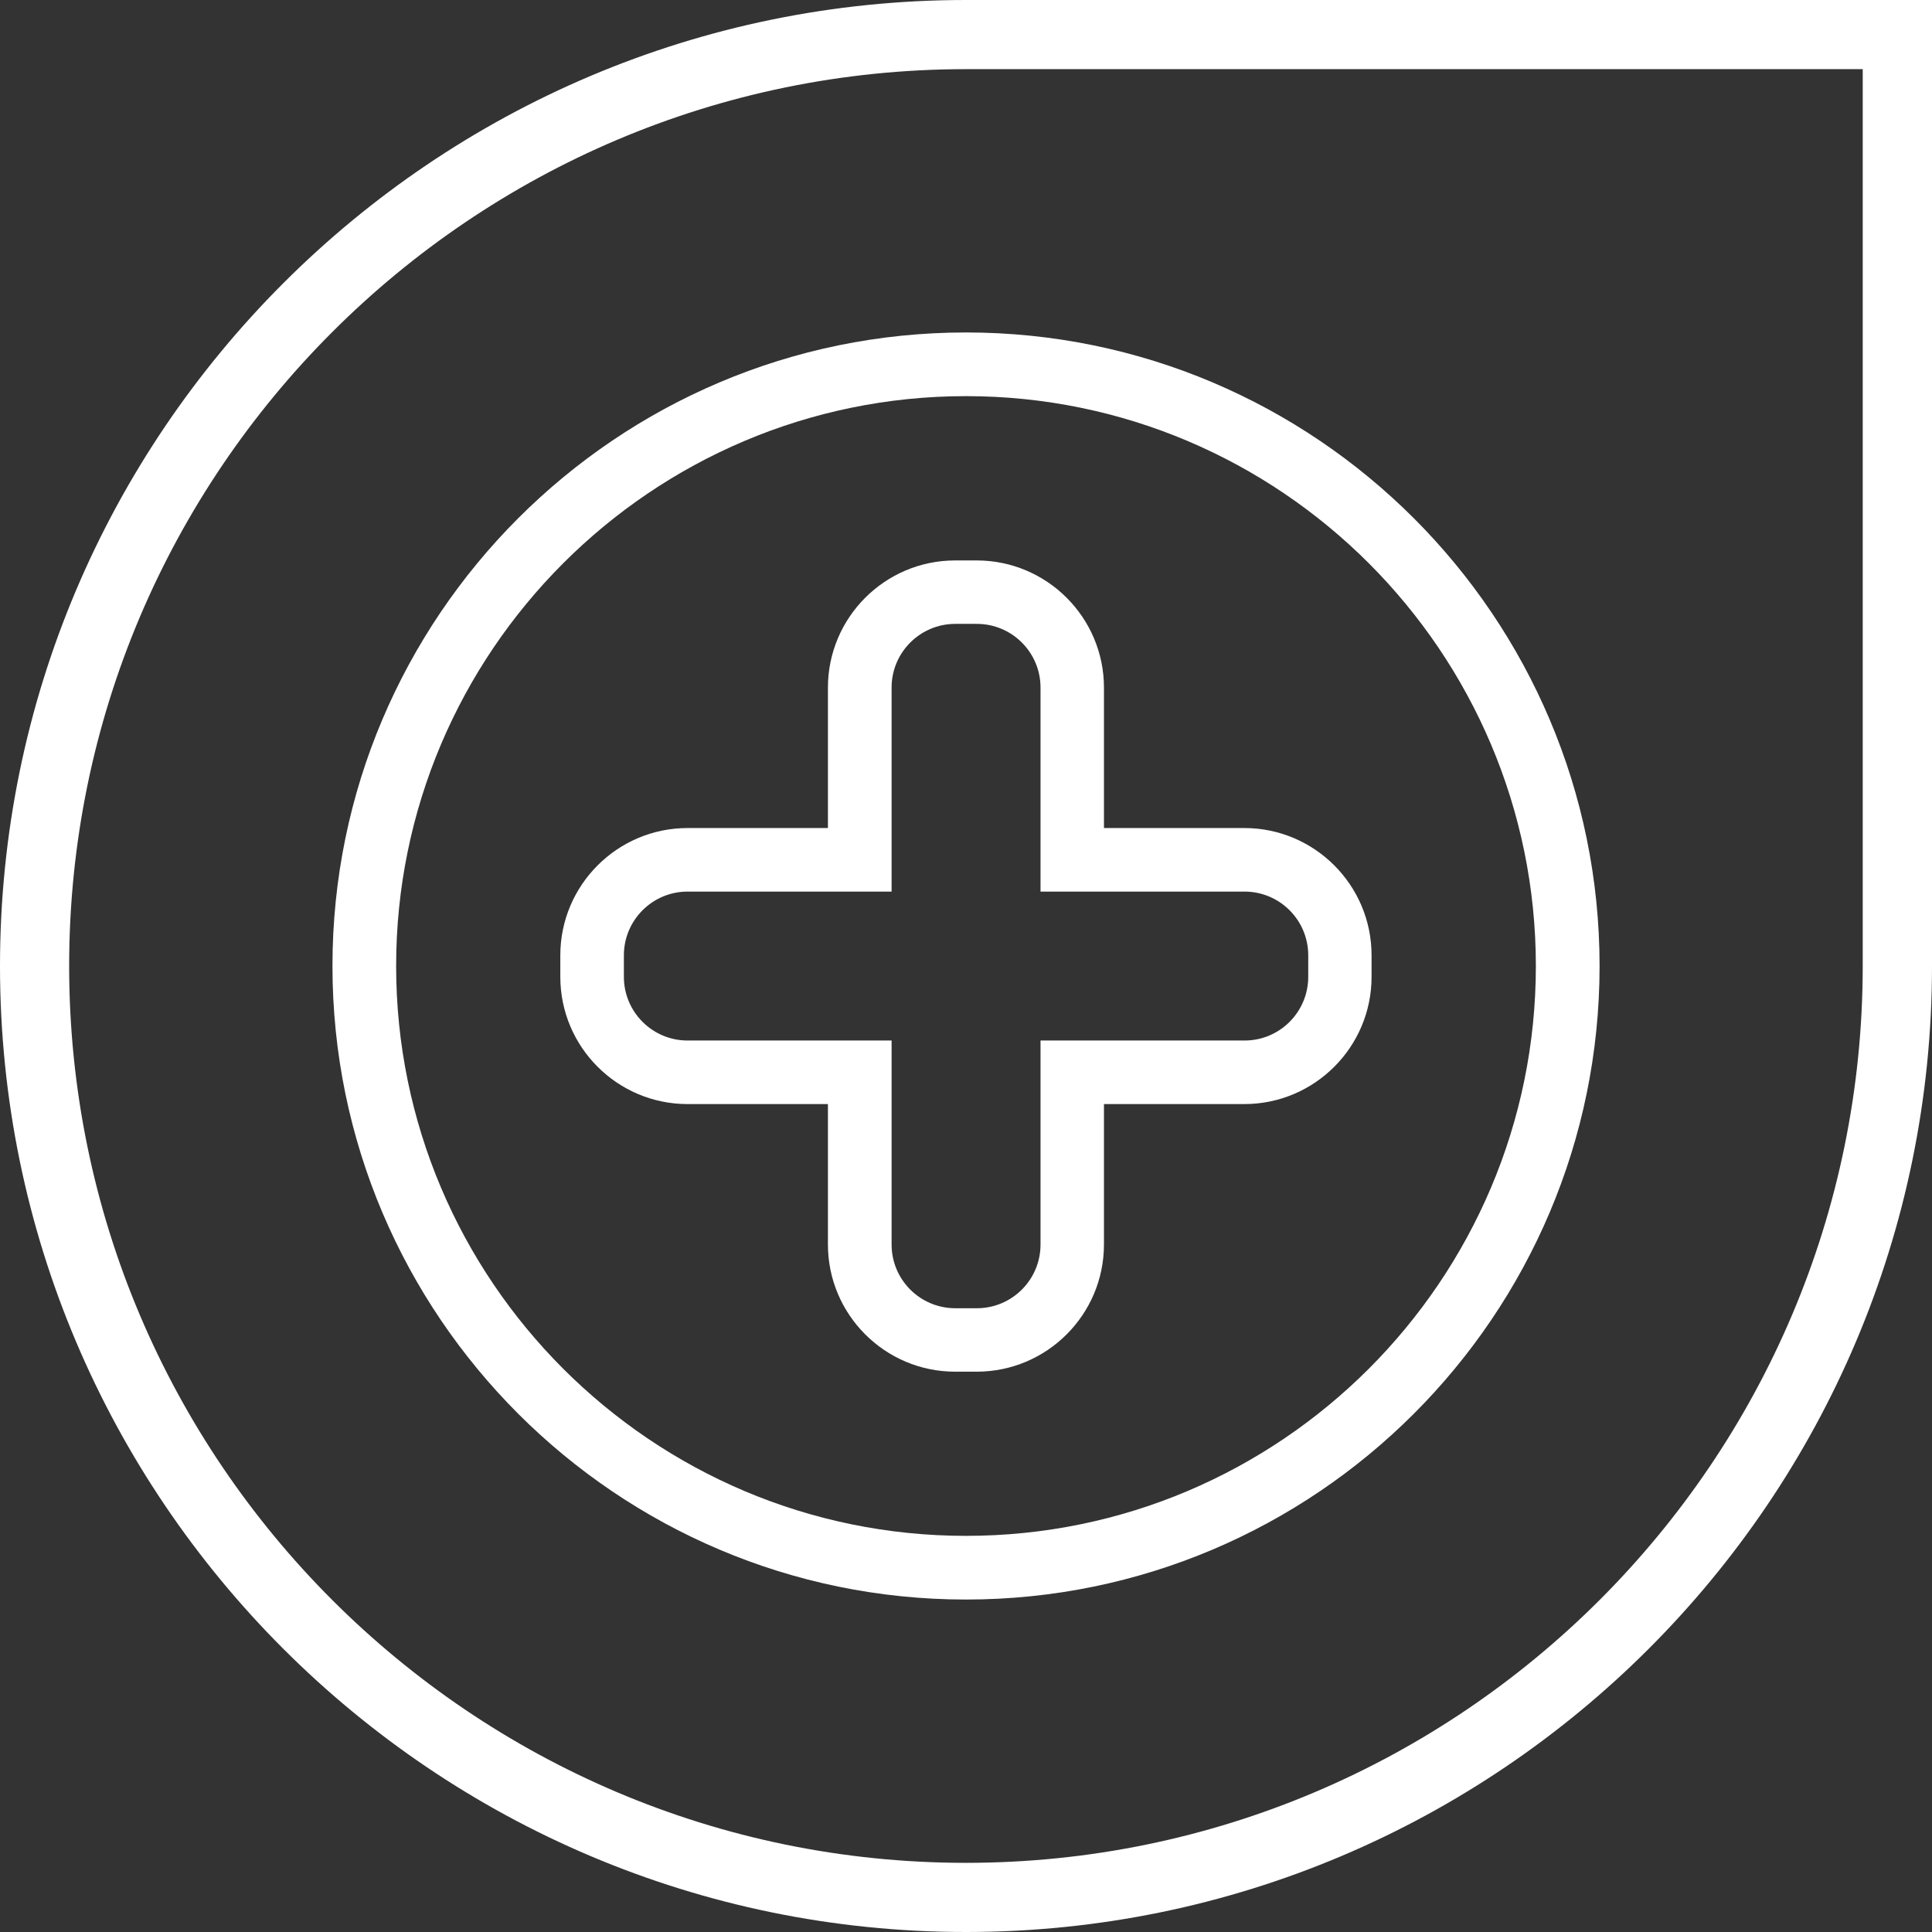 <svg width="49" height="49" viewBox="0 0 49 49" fill="none" xmlns="http://www.w3.org/2000/svg">
<rect x="0" y="0" width="49" height="49" fill="#333333" stroke="none"/>
<g clip-path="url(#clip0_2266_13112)">
<path d="M24.5 40.568C15.639 40.568 8.432 33.361 8.432 24.5C8.432 15.639 15.639 8.432 24.5 8.432C33.361 8.432 40.569 15.639 40.569 24.5C40.569 33.361 33.361 40.568 24.5 40.568ZM24.5 10.047C16.53 10.047 10.047 16.53 10.047 24.5C10.047 32.47 16.53 38.953 24.5 38.953C32.47 38.953 38.953 32.47 38.953 24.5C38.953 16.53 32.47 10.047 24.5 10.047Z" fill="white"/>
<path d="M24.771 34.789H24.225C22.445 34.789 20.998 33.342 20.998 31.562V28.002H17.438C15.658 28.002 14.211 26.555 14.211 24.775V24.229C14.211 22.449 15.658 21.001 17.438 21.001H20.998V17.441C20.998 15.661 22.445 14.214 24.225 14.214H24.771C26.551 14.214 27.999 15.661 27.999 17.441V21.001H31.559C33.339 21.001 34.786 22.449 34.786 24.229V24.775C34.786 26.555 33.339 28.002 31.559 28.002H27.999V31.562C27.999 33.342 26.551 34.789 24.771 34.789ZM17.438 22.613C16.547 22.613 15.823 23.337 15.823 24.229V24.775C15.823 25.666 16.547 26.39 17.438 26.39H22.613V31.565C22.613 32.457 23.337 33.18 24.229 33.18H24.775C25.666 33.18 26.39 32.457 26.39 31.565V26.39H31.565C32.457 26.39 33.18 25.666 33.18 24.775V24.229C33.18 23.337 32.457 22.613 31.565 22.613H26.39V17.438C26.39 16.547 25.666 15.823 24.775 15.823H24.229C23.337 15.823 22.613 16.547 22.613 17.438V22.613H17.438Z" fill="white"/>
<path d="M24.5 49C10.99 49 0 38.01 0 24.5C0 10.99 10.99 0 24.5 0H49V24.5C49 38.01 38.01 49 24.5 49ZM24.5 1.754C11.959 1.754 1.754 11.959 1.754 24.5C1.754 37.041 11.956 47.246 24.497 47.246C37.038 47.246 47.243 37.044 47.243 24.5V1.754H24.497H24.5Z" fill="white"/>
</g>
<defs>
<clipPath id="clip0_2266_13112">
<rect width="49" height="49" fill="white"/>
</clipPath>
</defs>
</svg>
